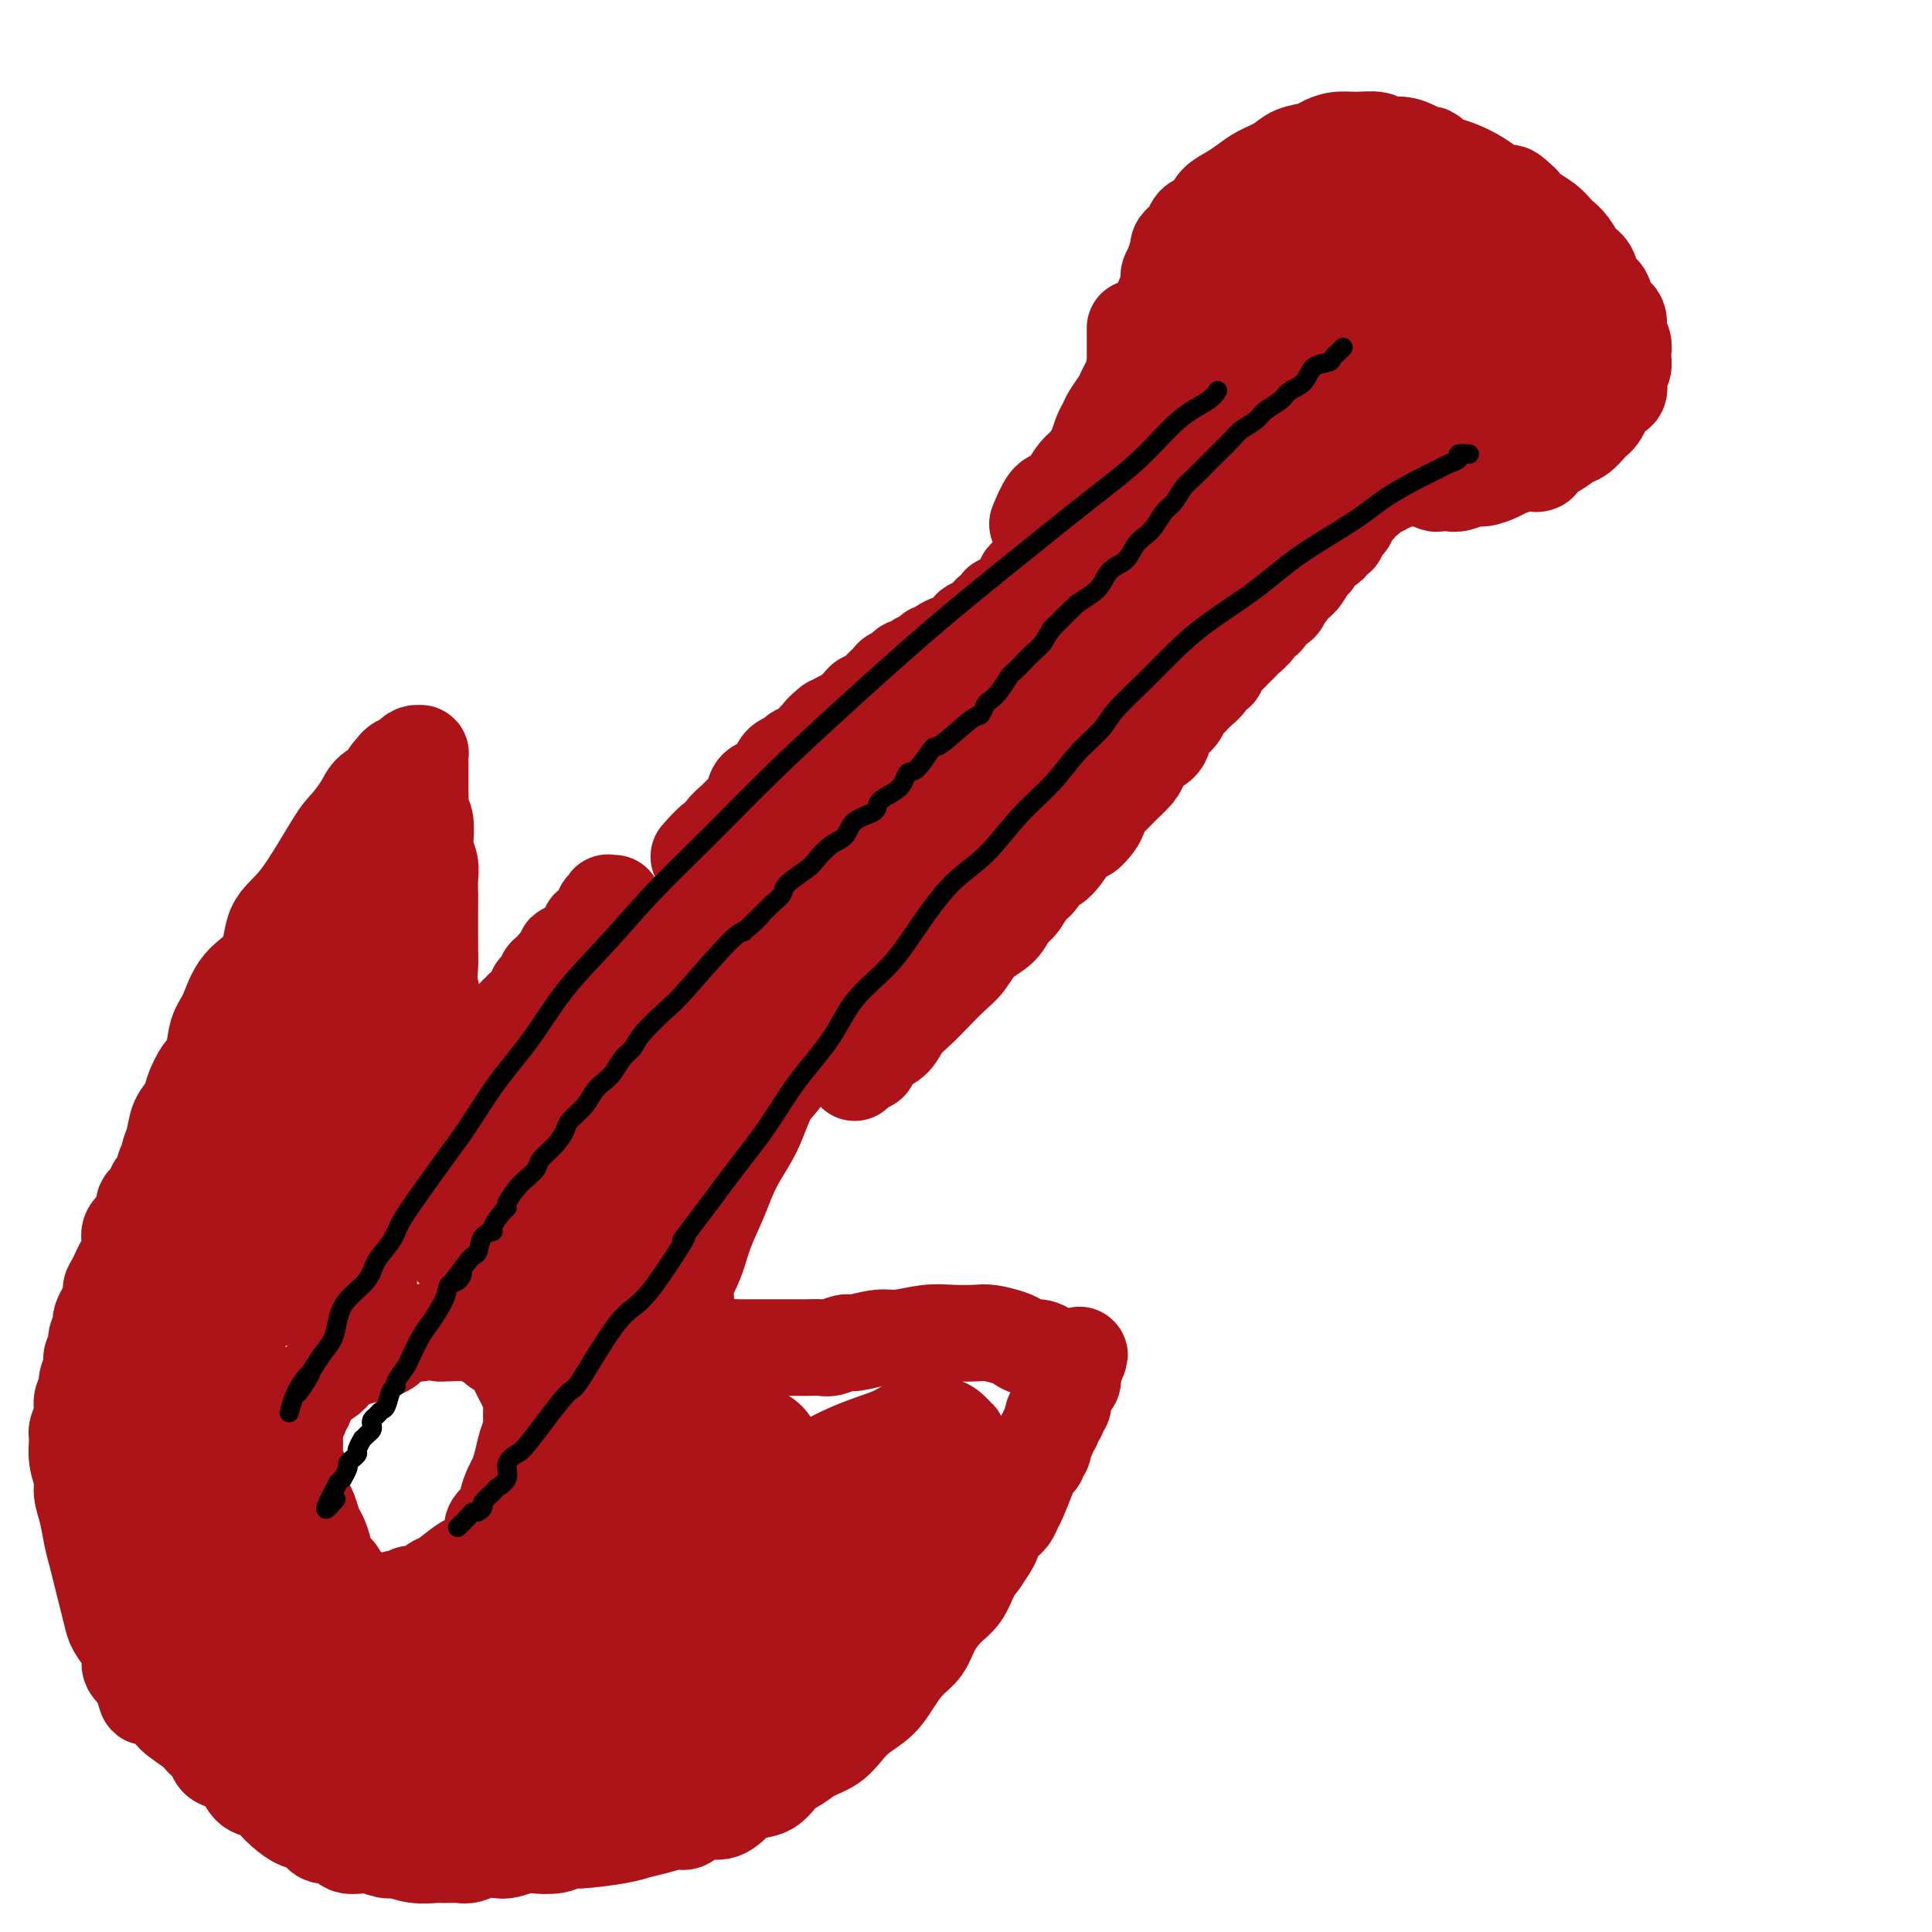 <svg viewBox='0 0 400 400' version='1.1' xmlns='http://www.w3.org/2000/svg' xmlns:xlink='http://www.w3.org/1999/xlink'><g fill='none' stroke='#AD1419' stroke-width='20' stroke-linecap='round' stroke-linejoin='round'><path d='M177,222c0.000,-0.000 0.000,-0.000 0,0c-0.000,0.000 -0.000,0.000 0,0c0.000,-0.000 0.000,-0.000 0,0c-0.000,0.000 -0.000,0.000 0,0c0.000,-0.000 0.000,-0.000 0,0c-0.000,0.000 -0.000,0.001 0,0c0.000,-0.001 0.002,-0.003 0,0c-0.002,0.003 -0.007,0.012 0,0c0.007,-0.012 0.025,-0.044 0,0c-0.025,0.044 -0.093,0.163 0,0c0.093,-0.163 0.346,-0.609 1,-1c0.654,-0.391 1.707,-0.726 2,-1c0.293,-0.274 -0.175,-0.485 0,-1c0.175,-0.515 0.993,-1.333 2,-2c1.007,-0.667 2.202,-1.183 3,-2c0.798,-0.817 1.200,-1.936 2,-3c0.800,-1.064 1.998,-2.074 3,-3c1.002,-0.926 1.809,-1.770 3,-3c1.191,-1.230 2.766,-2.847 4,-4c1.234,-1.153 2.126,-1.841 3,-3c0.874,-1.159 1.728,-2.790 3,-4c1.272,-1.210 2.961,-2.001 4,-3c1.039,-0.999 1.429,-2.208 2,-3c0.571,-0.792 1.322,-1.167 2,-2c0.678,-0.833 1.284,-2.123 2,-3c0.716,-0.877 1.543,-1.340 2,-2c0.457,-0.660 0.545,-1.517 1,-2c0.455,-0.483 1.276,-0.592 2,-1c0.724,-0.408 1.350,-1.117 2,-2c0.650,-0.883 1.325,-1.942 2,-3'/><path d='M222,174c7.529,-7.799 3.850,-3.296 3,-2c-0.850,1.296 1.127,-0.615 2,-2c0.873,-1.385 0.640,-2.244 1,-3c0.360,-0.756 1.313,-1.410 2,-2c0.687,-0.590 1.109,-1.117 2,-2c0.891,-0.883 2.252,-2.123 3,-3c0.748,-0.877 0.882,-1.390 1,-2c0.118,-0.610 0.220,-1.318 1,-2c0.780,-0.682 2.236,-1.338 3,-2c0.764,-0.662 0.834,-1.329 1,-2c0.166,-0.671 0.426,-1.346 1,-2c0.574,-0.654 1.462,-1.288 2,-2c0.538,-0.712 0.727,-1.504 1,-2c0.273,-0.496 0.631,-0.696 1,-1c0.369,-0.304 0.748,-0.712 1,-1c0.252,-0.288 0.377,-0.457 1,-1c0.623,-0.543 1.743,-1.459 2,-2c0.257,-0.541 -0.350,-0.707 0,-1c0.350,-0.293 1.656,-0.712 2,-1c0.344,-0.288 -0.274,-0.443 0,-1c0.274,-0.557 1.441,-1.515 2,-2c0.559,-0.485 0.512,-0.497 1,-1c0.488,-0.503 1.512,-1.497 2,-2c0.488,-0.503 0.442,-0.516 1,-1c0.558,-0.484 1.721,-1.439 2,-2c0.279,-0.561 -0.324,-0.728 0,-1c0.324,-0.272 1.576,-0.650 2,-1c0.424,-0.350 0.021,-0.671 0,-1c-0.021,-0.329 0.341,-0.665 1,-1c0.659,-0.335 1.617,-0.667 2,-1c0.383,-0.333 0.192,-0.666 0,-1'/><path d='M265,124c6.811,-7.916 2.339,-2.706 1,-1c-1.339,1.706 0.454,-0.092 1,-1c0.546,-0.908 -0.157,-0.924 0,-1c0.157,-0.076 1.173,-0.210 2,-1c0.827,-0.790 1.465,-2.235 2,-3c0.535,-0.765 0.966,-0.849 1,-1c0.034,-0.151 -0.328,-0.370 0,-1c0.328,-0.630 1.345,-1.671 2,-2c0.655,-0.329 0.946,0.052 1,0c0.054,-0.052 -0.130,-0.539 0,-1c0.130,-0.461 0.573,-0.898 1,-1c0.427,-0.102 0.836,0.131 1,0c0.164,-0.131 0.081,-0.626 0,-1c-0.081,-0.374 -0.162,-0.626 0,-1c0.162,-0.374 0.565,-0.870 1,-1c0.435,-0.130 0.900,0.105 1,0c0.100,-0.105 -0.165,-0.549 0,-1c0.165,-0.451 0.761,-0.908 1,-1c0.239,-0.092 0.120,0.182 0,0c-0.120,-0.182 -0.242,-0.819 0,-1c0.242,-0.181 0.849,0.095 1,0c0.151,-0.095 -0.152,-0.561 0,-1c0.152,-0.439 0.759,-0.853 1,-1c0.241,-0.147 0.116,-0.029 0,0c-0.116,0.029 -0.224,-0.031 0,0c0.224,0.031 0.778,0.152 1,0c0.222,-0.152 0.111,-0.576 0,-1'/><path d='M283,102c3.027,-3.343 1.595,-0.700 1,0c-0.595,0.700 -0.353,-0.544 0,-1c0.353,-0.456 0.817,-0.126 1,0c0.183,0.126 0.087,0.048 0,0c-0.087,-0.048 -0.164,-0.064 0,0c0.164,0.064 0.569,0.210 1,0c0.431,-0.210 0.889,-0.774 1,-1c0.111,-0.226 -0.125,-0.113 0,0c0.125,0.113 0.610,0.226 1,0c0.390,-0.226 0.686,-0.792 1,-1c0.314,-0.208 0.646,-0.057 1,0c0.354,0.057 0.729,0.019 1,0c0.271,-0.019 0.439,-0.019 1,0c0.561,0.019 1.516,0.057 2,0c0.484,-0.057 0.499,-0.210 1,0c0.501,0.210 1.489,0.784 2,1c0.511,0.216 0.544,0.073 1,0c0.456,-0.073 1.333,-0.075 2,0c0.667,0.075 1.122,0.227 2,0c0.878,-0.227 2.177,-0.834 3,-1c0.823,-0.166 1.169,0.110 2,0c0.831,-0.110 2.147,-0.607 3,-1c0.853,-0.393 1.244,-0.684 2,-1c0.756,-0.316 1.878,-0.658 3,-1'/><path d='M315,96c5.530,-0.815 3.354,0.148 3,0c-0.354,-0.148 1.113,-1.405 2,-2c0.887,-0.595 1.193,-0.527 2,-1c0.807,-0.473 2.114,-1.488 3,-2c0.886,-0.512 1.351,-0.521 2,-1c0.649,-0.479 1.482,-1.428 2,-2c0.518,-0.572 0.721,-0.768 1,-1c0.279,-0.232 0.635,-0.498 1,-1c0.365,-0.502 0.738,-1.238 1,-2c0.262,-0.762 0.414,-1.551 1,-2c0.586,-0.449 1.607,-0.558 2,-1c0.393,-0.442 0.158,-1.217 0,-2c-0.158,-0.783 -0.237,-1.575 0,-2c0.237,-0.425 0.791,-0.483 1,-1c0.209,-0.517 0.072,-1.493 0,-2c-0.072,-0.507 -0.079,-0.543 0,-1c0.079,-0.457 0.244,-1.334 0,-2c-0.244,-0.666 -0.895,-1.122 -1,-2c-0.105,-0.878 0.338,-2.179 0,-3c-0.338,-0.821 -1.455,-1.164 -2,-2c-0.545,-0.836 -0.516,-2.167 -1,-3c-0.484,-0.833 -1.482,-1.169 -2,-2c-0.518,-0.831 -0.558,-2.158 -1,-3c-0.442,-0.842 -1.286,-1.198 -2,-2c-0.714,-0.802 -1.297,-2.049 -2,-3c-0.703,-0.951 -1.525,-1.606 -2,-2c-0.475,-0.394 -0.601,-0.528 -1,-1c-0.399,-0.472 -1.069,-1.281 -2,-2c-0.931,-0.719 -2.123,-1.348 -3,-2c-0.877,-0.652 -1.438,-1.326 -2,-2'/><path d='M315,42c-2.698,-2.583 -2.441,-2.040 -3,-2c-0.559,0.040 -1.932,-0.423 -3,-1c-1.068,-0.577 -1.830,-1.269 -3,-2c-1.170,-0.731 -2.747,-1.502 -4,-2c-1.253,-0.498 -2.183,-0.725 -3,-1c-0.817,-0.275 -1.520,-0.600 -2,-1c-0.480,-0.400 -0.738,-0.877 -1,-1c-0.262,-0.123 -0.530,0.107 -1,0c-0.470,-0.107 -1.143,-0.550 -2,-1c-0.857,-0.450 -1.898,-0.906 -3,-1c-1.102,-0.094 -2.263,0.174 -3,0c-0.737,-0.174 -1.049,-0.790 -2,-1c-0.951,-0.210 -2.541,-0.016 -4,0c-1.459,0.016 -2.787,-0.148 -4,0c-1.213,0.148 -2.309,0.606 -3,1c-0.691,0.394 -0.975,0.724 -2,1c-1.025,0.276 -2.791,0.497 -4,1c-1.209,0.503 -1.861,1.289 -3,2c-1.139,0.711 -2.764,1.346 -4,2c-1.236,0.654 -2.085,1.327 -3,2c-0.915,0.673 -1.898,1.346 -3,2c-1.102,0.654 -2.323,1.287 -3,2c-0.677,0.713 -0.811,1.504 -1,2c-0.189,0.496 -0.432,0.696 -1,1c-0.568,0.304 -1.462,0.711 -2,1c-0.538,0.289 -0.719,0.462 -1,1c-0.281,0.538 -0.663,1.443 -1,2c-0.337,0.557 -0.629,0.765 -1,1c-0.371,0.235 -0.820,0.496 -1,1c-0.180,0.504 -0.090,1.252 0,2'/><path d='M244,53c-1.395,2.045 -0.882,1.658 -1,2c-0.118,0.342 -0.868,1.414 -1,2c-0.132,0.586 0.353,0.686 0,2c-0.353,1.314 -1.543,3.844 -2,5c-0.457,1.156 -0.179,0.940 0,1c0.179,0.060 0.259,0.398 0,1c-0.259,0.602 -0.858,1.469 -1,2c-0.142,0.531 0.173,0.725 0,1c-0.173,0.275 -0.835,0.632 -1,1c-0.165,0.368 0.167,0.747 0,1c-0.167,0.253 -0.832,0.382 -1,1c-0.168,0.618 0.162,1.727 0,2c-0.162,0.273 -0.817,-0.288 -1,0c-0.183,0.288 0.107,1.427 0,2c-0.107,0.573 -0.610,0.580 -1,1c-0.390,0.420 -0.668,1.253 -1,2c-0.332,0.747 -0.719,1.406 -1,2c-0.281,0.594 -0.457,1.121 -1,2c-0.543,0.879 -1.455,2.108 -2,3c-0.545,0.892 -0.723,1.446 -1,2c-0.277,0.554 -0.652,1.107 -1,2c-0.348,0.893 -0.670,2.127 -1,3c-0.330,0.873 -0.667,1.386 -1,2c-0.333,0.614 -0.663,1.331 -1,2c-0.337,0.669 -0.683,1.292 -1,2c-0.317,0.708 -0.607,1.502 -1,2c-0.393,0.498 -0.889,0.701 -1,1c-0.111,0.299 0.162,0.696 0,1c-0.162,0.304 -0.761,0.515 -1,1c-0.239,0.485 -0.120,1.242 0,2'/><path d='M221,106c-3.785,8.363 -1.749,2.770 -1,1c0.749,-1.770 0.211,0.281 0,1c-0.211,0.719 -0.094,0.104 0,0c0.094,-0.104 0.165,0.302 0,1c-0.165,0.698 -0.566,1.689 -1,2c-0.434,0.311 -0.900,-0.057 -1,0c-0.100,0.057 0.167,0.540 0,1c-0.167,0.460 -0.766,0.898 -1,1c-0.234,0.102 -0.101,-0.131 0,0c0.101,0.131 0.172,0.626 0,1c-0.172,0.374 -0.586,0.626 -1,1c-0.414,0.374 -0.828,0.870 -1,1c-0.172,0.130 -0.101,-0.106 0,0c0.101,0.106 0.234,0.553 0,1c-0.234,0.447 -0.833,0.894 -1,1c-0.167,0.106 0.100,-0.130 0,0c-0.100,0.130 -0.567,0.626 -1,1c-0.433,0.374 -0.833,0.626 -1,1c-0.167,0.374 -0.101,0.871 0,1c0.101,0.129 0.237,-0.109 0,0c-0.237,0.109 -0.847,0.564 -1,1c-0.153,0.436 0.152,0.852 0,1c-0.152,0.148 -0.762,0.029 -1,0c-0.238,-0.029 -0.105,0.031 0,0c0.105,-0.031 0.183,-0.153 0,0c-0.183,0.153 -0.626,0.580 -1,1c-0.374,0.420 -0.678,0.834 -1,1c-0.322,0.166 -0.661,0.083 -1,0'/><path d='M207,125c-2.043,3.118 -0.152,1.412 0,1c0.152,-0.412 -1.436,0.471 -2,1c-0.564,0.529 -0.106,0.706 0,1c0.106,0.294 -0.142,0.705 -1,1c-0.858,0.295 -2.328,0.474 -3,1c-0.672,0.526 -0.547,1.399 -1,2c-0.453,0.601 -1.484,0.931 -2,1c-0.516,0.069 -0.518,-0.122 -1,0c-0.482,0.122 -1.444,0.557 -2,1c-0.556,0.443 -0.708,0.893 -1,1c-0.292,0.107 -0.726,-0.130 -1,0c-0.274,0.130 -0.388,0.626 -1,1c-0.612,0.374 -1.722,0.626 -2,1c-0.278,0.374 0.276,0.870 0,1c-0.276,0.130 -1.383,-0.106 -2,0c-0.617,0.106 -0.743,0.553 -1,1c-0.257,0.447 -0.646,0.893 -1,1c-0.354,0.107 -0.672,-0.126 -1,0c-0.328,0.126 -0.665,0.612 -1,1c-0.335,0.388 -0.667,0.677 -1,1c-0.333,0.323 -0.667,0.678 -1,1c-0.333,0.322 -0.667,0.611 -1,1c-0.333,0.389 -0.667,0.877 -1,1c-0.333,0.123 -0.667,-0.121 -1,0c-0.333,0.121 -0.667,0.606 -1,1c-0.333,0.394 -0.667,0.697 -1,1c-0.333,0.303 -0.667,0.607 -1,1c-0.333,0.393 -0.667,0.875 -1,1c-0.333,0.125 -0.667,-0.107 -1,0c-0.333,0.107 -0.667,0.554 -1,1'/><path d='M173,150c-5.439,3.821 -2.037,0.873 -1,0c1.037,-0.873 -0.289,0.329 -1,1c-0.711,0.671 -0.805,0.810 -1,1c-0.195,0.190 -0.490,0.431 -1,1c-0.510,0.569 -1.236,1.464 -2,2c-0.764,0.536 -1.565,0.711 -2,1c-0.435,0.289 -0.505,0.693 -1,1c-0.495,0.307 -1.414,0.519 -2,1c-0.586,0.481 -0.838,1.231 -1,2c-0.162,0.769 -0.232,1.558 -1,2c-0.768,0.442 -2.232,0.537 -3,1c-0.768,0.463 -0.841,1.293 -1,2c-0.159,0.707 -0.406,1.289 -1,2c-0.594,0.711 -1.537,1.550 -2,2c-0.463,0.450 -0.447,0.510 -1,1c-0.553,0.490 -1.676,1.410 -2,2c-0.324,0.590 0.150,0.849 0,1c-0.150,0.151 -0.925,0.195 -2,1c-1.075,0.805 -2.450,2.373 -3,3c-0.550,0.627 -0.275,0.314 0,0'/><path d='M235,68c0.000,-0.000 0.000,-0.000 0,0c0.000,0.000 0.000,0.000 0,0c0.000,-0.000 0.000,-0.001 0,0c0.000,0.001 -0.000,0.004 0,0c0.000,-0.004 0.000,-0.015 0,0c0.000,0.015 0.000,0.056 0,0c-0.000,-0.056 0.000,-0.208 0,0c0.000,0.208 -0.000,0.778 0,1c0.000,0.222 0.000,0.097 0,0c0.000,-0.097 -0.000,-0.167 0,0c0.000,0.167 0.000,0.569 0,1c-0.000,0.431 0.000,0.890 0,1c0.000,0.110 0.000,-0.129 0,0c-0.000,0.129 -0.000,0.626 0,1c0.000,0.374 0.000,0.626 0,1c0.000,0.374 0.000,0.870 0,1c0.000,0.130 0.000,-0.106 0,0c0.000,0.106 0.000,0.553 0,1c0.000,0.447 0.000,0.894 0,1c0.000,0.106 0.000,-0.130 0,0c0.000,0.130 0.000,0.626 0,1c0.000,0.374 0.000,0.626 0,1c0.000,0.374 0.000,0.870 0,1c0.000,0.130 0.000,-0.106 0,0c0.000,0.106 0.000,0.553 0,1'/><path d='M235,80c-0.009,2.104 -0.033,1.364 0,1c0.033,-0.364 0.121,-0.350 0,0c-0.121,0.350 -0.451,1.037 -1,2c-0.549,0.963 -1.316,2.201 -2,3c-0.684,0.799 -1.285,1.158 -2,2c-0.715,0.842 -1.542,2.168 -2,3c-0.458,0.832 -0.545,1.169 -1,2c-0.455,0.831 -1.276,2.156 -2,3c-0.724,0.844 -1.350,1.208 -2,2c-0.650,0.792 -1.323,2.013 -2,3c-0.677,0.987 -1.357,1.739 -2,2c-0.643,0.261 -1.250,0.032 -2,1c-0.750,0.968 -1.643,3.134 -2,4c-0.357,0.866 -0.179,0.433 0,0'/><path d='M127,187c-0.000,0.000 -0.000,0.000 0,0c0.000,-0.000 0.001,-0.000 0,0c-0.001,0.000 -0.004,0.000 0,0c0.004,-0.000 0.015,-0.001 0,0c-0.015,0.001 -0.056,0.004 0,0c0.056,-0.004 0.207,-0.016 0,0c-0.207,0.016 -0.773,0.060 -1,0c-0.227,-0.060 -0.113,-0.222 0,0c0.113,0.222 0.227,0.829 0,1c-0.227,0.171 -0.796,-0.095 -1,0c-0.204,0.095 -0.043,0.551 0,1c0.043,0.449 -0.031,0.890 0,1c0.031,0.110 0.166,-0.110 0,0c-0.166,0.110 -0.632,0.551 -1,1c-0.368,0.449 -0.637,0.908 -1,1c-0.363,0.092 -0.819,-0.182 -1,0c-0.181,0.182 -0.087,0.818 0,1c0.087,0.182 0.169,-0.092 0,0c-0.169,0.092 -0.588,0.550 -1,1c-0.412,0.450 -0.818,0.891 -1,1c-0.182,0.109 -0.139,-0.113 0,0c0.139,0.113 0.374,0.560 0,1c-0.374,0.440 -1.358,0.874 -2,1c-0.642,0.126 -0.943,-0.054 -1,0c-0.057,0.054 0.128,0.343 0,1c-0.128,0.657 -0.570,1.681 -1,2c-0.430,0.319 -0.846,-0.068 -1,0c-0.154,0.068 -0.044,0.591 0,1c0.044,0.409 0.022,0.705 0,1'/><path d='M115,202c-2.018,2.334 -1.061,0.668 -1,0c0.061,-0.668 -0.772,-0.337 -1,0c-0.228,0.337 0.150,0.682 0,1c-0.150,0.318 -0.829,0.611 -1,1c-0.171,0.389 0.164,0.874 0,1c-0.164,0.126 -0.828,-0.107 -1,0c-0.172,0.107 0.147,0.555 0,1c-0.147,0.445 -0.761,0.889 -1,1c-0.239,0.111 -0.101,-0.110 0,0c0.101,0.110 0.167,0.551 0,1c-0.167,0.449 -0.567,0.908 -1,1c-0.433,0.092 -0.900,-0.182 -1,0c-0.100,0.182 0.165,0.819 0,1c-0.165,0.181 -0.761,-0.095 -1,0c-0.239,0.095 -0.120,0.561 0,1c0.120,0.439 0.242,0.853 0,1c-0.242,0.147 -0.849,0.029 -1,0c-0.151,-0.029 0.156,0.031 0,0c-0.156,-0.031 -0.773,-0.151 -1,0c-0.227,0.151 -0.065,0.575 0,1c0.065,0.425 0.032,0.850 0,1c-0.032,0.150 -0.065,0.025 0,0c0.065,-0.025 0.227,0.048 0,0c-0.227,-0.048 -0.844,-0.219 -1,0c-0.156,0.219 0.150,0.828 0,1c-0.150,0.172 -0.757,-0.094 -1,0c-0.243,0.094 -0.121,0.547 0,1'/><path d='M103,216c-2.084,2.105 -1.293,0.367 -1,0c0.293,-0.367 0.089,0.638 0,1c-0.089,0.362 -0.061,0.082 0,0c0.061,-0.082 0.157,0.034 0,0c-0.157,-0.034 -0.567,-0.219 -1,0c-0.433,0.219 -0.890,0.843 -1,1c-0.110,0.157 0.128,-0.154 0,0c-0.128,0.154 -0.622,0.773 -1,1c-0.378,0.227 -0.640,0.061 -1,0c-0.360,-0.061 -0.819,-0.016 -1,0c-0.181,0.016 -0.086,0.004 0,0c0.086,-0.004 0.163,-0.001 0,0c-0.163,0.001 -0.565,0.000 -1,0c-0.435,-0.000 -0.904,-0.000 -1,0c-0.096,0.000 0.181,0.000 0,0c-0.181,-0.000 -0.819,0.000 -1,0c-0.181,-0.000 0.095,-0.000 0,0c-0.095,0.000 -0.560,0.001 -1,0c-0.440,-0.001 -0.854,-0.003 -1,0c-0.146,0.003 -0.024,0.011 0,0c0.024,-0.011 -0.050,-0.040 0,0c0.050,0.040 0.224,0.148 0,0c-0.224,-0.148 -0.844,-0.554 -1,-1c-0.156,-0.446 0.154,-0.934 0,-1c-0.154,-0.066 -0.772,0.290 -1,0c-0.228,-0.290 -0.065,-1.226 0,-2c0.065,-0.774 0.033,-1.387 0,-2'/><path d='M90,213c-0.558,-1.588 0.047,-2.560 0,-4c-0.047,-1.440 -0.744,-3.350 -1,-5c-0.256,-1.650 -0.069,-3.040 0,-4c0.069,-0.960 0.019,-1.492 0,-4c-0.019,-2.508 -0.009,-6.994 0,-9c0.009,-2.006 0.016,-1.533 0,-2c-0.016,-0.467 -0.056,-1.876 0,-3c0.056,-1.124 0.207,-1.964 0,-3c-0.207,-1.036 -0.774,-2.269 -1,-3c-0.226,-0.731 -0.113,-0.959 0,-2c0.113,-1.041 0.226,-2.894 0,-4c-0.226,-1.106 -0.793,-1.466 -1,-2c-0.207,-0.534 -0.056,-1.241 0,-2c0.056,-0.759 0.015,-1.570 0,-2c-0.015,-0.430 -0.004,-0.479 0,-1c0.004,-0.521 0.001,-1.516 0,-2c-0.001,-0.484 -0.000,-0.459 0,-1c0.000,-0.541 0.001,-1.647 0,-2c-0.001,-0.353 -0.003,0.048 0,0c0.003,-0.048 0.011,-0.546 0,-1c-0.011,-0.454 -0.040,-0.864 0,-1c0.040,-0.136 0.148,0.000 0,0c-0.148,-0.000 -0.554,-0.138 -1,0c-0.446,0.138 -0.934,0.553 -1,1c-0.066,0.447 0.290,0.928 0,1c-0.290,0.072 -1.226,-0.265 -2,0c-0.774,0.265 -1.387,1.133 -2,2'/><path d='M81,160c-0.994,0.829 -0.478,1.400 -1,2c-0.522,0.600 -2.081,1.227 -3,2c-0.919,0.773 -1.199,1.690 -2,3c-0.801,1.310 -2.123,3.011 -3,4c-0.877,0.989 -1.309,1.266 -3,4c-1.691,2.734 -4.641,7.926 -7,11c-2.359,3.074 -4.128,4.032 -5,6c-0.872,1.968 -0.849,4.947 -2,7c-1.151,2.053 -3.477,3.181 -5,5c-1.523,1.819 -2.243,4.328 -3,6c-0.757,1.672 -1.550,2.506 -2,4c-0.450,1.494 -0.558,3.648 -1,5c-0.442,1.352 -1.217,1.901 -2,3c-0.783,1.099 -1.573,2.746 -2,4c-0.427,1.254 -0.492,2.114 -1,3c-0.508,0.886 -1.461,1.799 -2,3c-0.539,1.201 -0.664,2.692 -1,4c-0.336,1.308 -0.883,2.433 -1,3c-0.117,0.567 0.195,0.576 0,1c-0.195,0.424 -0.897,1.265 -1,2c-0.103,0.735 0.393,1.366 0,2c-0.393,0.634 -1.676,1.272 -2,2c-0.324,0.728 0.312,1.546 0,2c-0.312,0.454 -1.572,0.544 -2,1c-0.428,0.456 -0.023,1.277 0,2c0.023,0.723 -0.336,1.348 -1,2c-0.664,0.652 -1.631,1.329 -2,2c-0.369,0.671 -0.138,1.334 0,2c0.138,0.666 0.182,1.333 0,2c-0.182,0.667 -0.591,1.333 -1,2'/><path d='M26,261c-3.897,9.178 -1.641,3.621 -1,2c0.641,-1.621 -0.335,0.692 -1,2c-0.665,1.308 -1.019,1.610 -1,2c0.019,0.390 0.413,0.867 0,2c-0.413,1.133 -1.631,2.923 -2,4c-0.369,1.077 0.113,1.442 0,2c-0.113,0.558 -0.819,1.308 -1,2c-0.181,0.692 0.163,1.326 0,2c-0.163,0.674 -0.832,1.387 -1,2c-0.168,0.613 0.166,1.125 0,2c-0.166,0.875 -0.833,2.111 -1,3c-0.167,0.889 0.166,1.430 0,2c-0.166,0.570 -0.830,1.170 -1,2c-0.170,0.830 0.155,1.892 0,3c-0.155,1.108 -0.788,2.263 -1,3c-0.212,0.737 -0.001,1.056 0,2c0.001,0.944 -0.207,2.514 0,4c0.207,1.486 0.829,2.890 1,4c0.171,1.110 -0.109,1.927 0,3c0.109,1.073 0.606,2.400 1,4c0.394,1.600 0.683,3.471 1,5c0.317,1.529 0.661,2.716 1,4c0.339,1.284 0.672,2.664 1,4c0.328,1.336 0.652,2.627 1,4c0.348,1.373 0.719,2.829 1,4c0.281,1.171 0.473,2.057 1,3c0.527,0.943 1.389,1.944 2,3c0.611,1.056 0.972,2.169 1,3c0.028,0.831 -0.278,1.380 0,2c0.278,0.620 1.139,1.310 2,2'/><path d='M29,347c2.165,7.397 1.077,3.389 1,2c-0.077,-1.389 0.857,-0.160 2,1c1.143,1.160 2.495,2.250 3,3c0.505,0.750 0.162,1.160 1,2c0.838,0.840 2.856,2.108 4,3c1.144,0.892 1.413,1.406 2,2c0.587,0.594 1.493,1.266 2,2c0.507,0.734 0.615,1.530 1,2c0.385,0.470 1.048,0.615 2,1c0.952,0.385 2.194,1.009 3,2c0.806,0.991 1.177,2.350 2,3c0.823,0.650 2.097,0.593 3,1c0.903,0.407 1.434,1.280 2,2c0.566,0.720 1.167,1.287 2,2c0.833,0.713 1.898,1.572 3,2c1.102,0.428 2.240,0.425 3,1c0.760,0.575 1.142,1.727 2,2c0.858,0.273 2.192,-0.334 3,0c0.808,0.334 1.089,1.610 2,2c0.911,0.390 2.450,-0.106 4,0c1.550,0.106 3.110,0.813 4,1c0.890,0.187 1.110,-0.146 2,0c0.890,0.146 2.450,0.772 4,1c1.550,0.228 3.089,0.057 4,0c0.911,-0.057 1.192,-0.001 2,0c0.808,0.001 2.141,-0.051 3,0c0.859,0.051 1.244,0.207 2,0c0.756,-0.207 1.883,-0.777 3,-1c1.117,-0.223 2.224,-0.098 3,0c0.776,0.098 1.222,0.171 2,0c0.778,-0.171 1.889,-0.585 3,-1'/><path d='M108,382c3.868,-0.327 2.538,-0.143 3,0c0.462,0.143 2.717,0.245 4,0c1.283,-0.245 1.595,-0.839 2,-1c0.405,-0.161 0.903,0.110 3,0c2.097,-0.110 5.793,-0.602 8,-1c2.207,-0.398 2.925,-0.703 4,-1c1.075,-0.297 2.507,-0.586 4,-1c1.493,-0.414 3.046,-0.954 4,-1c0.954,-0.046 1.307,0.401 2,0c0.693,-0.401 1.725,-1.650 3,-2c1.275,-0.350 2.791,0.198 4,0c1.209,-0.198 2.109,-1.141 3,-2c0.891,-0.859 1.774,-1.634 3,-2c1.226,-0.366 2.796,-0.324 4,-1c1.204,-0.676 2.041,-2.071 3,-3c0.959,-0.929 2.041,-1.393 3,-2c0.959,-0.607 1.797,-1.358 3,-2c1.203,-0.642 2.773,-1.175 4,-2c1.227,-0.825 2.113,-1.943 3,-3c0.887,-1.057 1.774,-2.053 3,-3c1.226,-0.947 2.789,-1.845 4,-3c1.211,-1.155 2.070,-2.567 3,-4c0.930,-1.433 1.929,-2.885 3,-4c1.071,-1.115 2.212,-1.891 3,-3c0.788,-1.109 1.222,-2.551 2,-4c0.778,-1.449 1.899,-2.904 3,-4c1.101,-1.096 2.181,-1.834 3,-3c0.819,-1.166 1.377,-2.762 2,-4c0.623,-1.238 1.312,-2.119 2,-3'/><path d='M203,323c3.609,-5.235 2.132,-3.822 2,-4c-0.132,-0.178 1.082,-1.945 2,-3c0.918,-1.055 1.541,-1.396 2,-2c0.459,-0.604 0.754,-1.471 1,-2c0.246,-0.529 0.443,-0.719 1,-2c0.557,-1.281 1.474,-3.652 2,-5c0.526,-1.348 0.662,-1.675 1,-2c0.338,-0.325 0.879,-0.650 1,-1c0.121,-0.350 -0.179,-0.724 0,-1c0.179,-0.276 0.837,-0.454 1,-1c0.163,-0.546 -0.168,-1.461 0,-2c0.168,-0.539 0.834,-0.704 1,-1c0.166,-0.296 -0.167,-0.723 0,-1c0.167,-0.277 0.833,-0.403 1,-1c0.167,-0.597 -0.166,-1.665 0,-2c0.166,-0.335 0.829,0.064 1,0c0.171,-0.064 -0.150,-0.590 0,-1c0.150,-0.410 0.773,-0.702 1,-1c0.227,-0.298 0.060,-0.601 0,-1c-0.060,-0.399 -0.012,-0.894 0,-1c0.012,-0.106 -0.011,0.178 0,0c0.011,-0.178 0.054,-0.818 0,-1c-0.054,-0.182 -0.207,0.096 0,0c0.207,-0.096 0.773,-0.565 1,-1c0.227,-0.435 0.113,-0.838 0,-1c-0.113,-0.162 -0.226,-0.085 0,0c0.226,0.085 0.792,0.177 1,0c0.208,-0.177 0.060,-0.622 0,-1c-0.060,-0.378 -0.030,-0.689 0,-1'/><path d='M222,284c2.949,-6.257 0.820,-2.398 0,-1c-0.820,1.398 -0.332,0.337 0,0c0.332,-0.337 0.507,0.051 0,0c-0.507,-0.051 -1.697,-0.539 -2,-1c-0.303,-0.461 0.281,-0.893 0,-1c-0.281,-0.107 -1.427,0.112 -2,0c-0.573,-0.112 -0.574,-0.555 -1,-1c-0.426,-0.445 -1.276,-0.894 -2,-1c-0.724,-0.106 -1.322,0.129 -2,0c-0.678,-0.129 -1.437,-0.623 -2,-1c-0.563,-0.377 -0.931,-0.638 -2,-1c-1.069,-0.362 -2.838,-0.825 -4,-1c-1.162,-0.175 -1.715,-0.062 -3,0c-1.285,0.062 -3.300,0.073 -5,0c-1.700,-0.073 -3.083,-0.231 -5,0c-1.917,0.231 -4.366,0.850 -6,1c-1.634,0.150 -2.453,-0.170 -4,0c-1.547,0.170 -3.822,0.830 -5,1c-1.178,0.170 -1.259,-0.151 -2,0c-0.741,0.151 -2.142,0.772 -3,1c-0.858,0.228 -1.173,0.061 -2,0c-0.827,-0.061 -2.164,-0.016 -3,0c-0.836,0.016 -1.169,0.004 -2,0c-0.831,-0.004 -2.158,-0.001 -3,0c-0.842,0.001 -1.198,0.000 -2,0c-0.802,-0.000 -2.050,-0.000 -3,0c-0.950,0.000 -1.602,0.000 -2,0c-0.398,-0.000 -0.542,-0.000 -1,0c-0.458,0.000 -1.229,0.000 -2,0'/><path d='M152,279c-8.544,0.464 -3.404,0.124 -2,0c1.404,-0.124 -0.930,-0.032 -2,0c-1.070,0.032 -0.878,0.005 -1,0c-0.122,-0.005 -0.557,0.014 -1,0c-0.443,-0.014 -0.893,-0.059 -1,0c-0.107,0.059 0.129,0.222 0,0c-0.129,-0.222 -0.622,-0.830 -1,-1c-0.378,-0.170 -0.641,0.097 -1,0c-0.359,-0.097 -0.815,-0.558 -1,-1c-0.185,-0.442 -0.098,-0.865 0,-1c0.098,-0.135 0.207,0.019 0,0c-0.207,-0.019 -0.729,-0.212 -1,-1c-0.271,-0.788 -0.292,-2.172 0,-3c0.292,-0.828 0.896,-1.100 1,-2c0.104,-0.900 -0.294,-2.426 0,-4c0.294,-1.574 1.279,-3.195 2,-5c0.721,-1.805 1.179,-3.796 2,-6c0.821,-2.204 2.005,-4.623 3,-7c0.995,-2.377 1.799,-4.713 3,-7c1.201,-2.287 2.798,-4.524 4,-7c1.202,-2.476 2.010,-5.192 3,-7c0.990,-1.808 2.163,-2.708 3,-4c0.837,-1.292 1.337,-2.976 2,-4c0.663,-1.024 1.487,-1.388 2,-2c0.513,-0.612 0.715,-1.473 1,-2c0.285,-0.527 0.654,-0.719 1,-1c0.346,-0.281 0.670,-0.652 1,-1c0.330,-0.348 0.665,-0.674 1,-1'/><path d='M170,212c2.162,-3.013 2.068,-3.045 2,-3c-0.068,0.045 -0.110,0.167 0,0c0.110,-0.167 0.371,-0.622 1,-1c0.629,-0.378 1.625,-0.678 2,-1c0.375,-0.322 0.128,-0.665 0,-1c-0.128,-0.335 -0.136,-0.663 0,-1c0.136,-0.337 0.418,-0.683 1,-1c0.582,-0.317 1.466,-0.606 2,-1c0.534,-0.394 0.719,-0.894 1,-1c0.281,-0.106 0.658,0.183 1,0c0.342,-0.183 0.650,-0.836 1,-1c0.350,-0.164 0.743,0.162 1,0c0.257,-0.162 0.377,-0.813 1,-1c0.623,-0.187 1.747,0.090 2,0c0.253,-0.090 -0.366,-0.546 0,-1c0.366,-0.454 1.717,-0.905 2,-1c0.283,-0.095 -0.501,0.167 0,0c0.501,-0.167 2.286,-0.762 3,-1c0.714,-0.238 0.357,-0.119 0,0'/><path d='M63,291c0.008,-0.009 0.016,-0.017 0,0c-0.016,0.017 -0.057,0.061 0,0c0.057,-0.061 0.212,-0.227 0,0c-0.212,0.227 -0.793,0.847 -1,1c-0.207,0.153 -0.041,-0.162 0,0c0.041,0.162 -0.042,0.801 0,1c0.042,0.199 0.208,-0.042 0,0c-0.208,0.042 -0.789,0.366 -1,1c-0.211,0.634 -0.053,1.576 0,2c0.053,0.424 -0.001,0.329 0,1c0.001,0.671 0.056,2.109 0,3c-0.056,0.891 -0.222,1.235 0,2c0.222,0.765 0.833,1.952 1,3c0.167,1.048 -0.110,1.956 0,3c0.110,1.044 0.608,2.223 1,3c0.392,0.777 0.678,1.152 1,2c0.322,0.848 0.682,2.167 1,3c0.318,0.833 0.596,1.178 1,2c0.404,0.822 0.934,2.122 1,3c0.066,0.878 -0.333,1.334 0,2c0.333,0.666 1.399,1.541 2,2c0.601,0.459 0.739,0.500 1,1c0.261,0.500 0.646,1.457 1,2c0.354,0.543 0.676,0.671 1,1c0.324,0.329 0.649,0.858 1,1c0.351,0.142 0.727,-0.105 1,0c0.273,0.105 0.443,0.561 1,1c0.557,0.439 1.500,0.860 2,1c0.500,0.140 0.558,-0.001 1,0c0.442,0.001 1.269,0.143 2,0c0.731,-0.143 1.365,-0.572 2,-1'/><path d='M82,331c1.995,-0.103 2.481,-0.861 3,-1c0.519,-0.139 1.070,0.342 2,0c0.930,-0.342 2.241,-1.508 3,-2c0.759,-0.492 0.968,-0.310 2,-1c1.032,-0.690 2.888,-2.254 4,-3c1.112,-0.746 1.481,-0.676 2,-1c0.519,-0.324 1.187,-1.042 2,-2c0.813,-0.958 1.772,-2.157 2,-3c0.228,-0.843 -0.276,-1.332 0,-2c0.276,-0.668 1.331,-1.515 2,-2c0.669,-0.485 0.953,-0.607 1,-1c0.047,-0.393 -0.142,-1.057 0,-2c0.142,-0.943 0.616,-2.167 1,-3c0.384,-0.833 0.677,-1.276 1,-2c0.323,-0.724 0.676,-1.730 1,-3c0.324,-1.270 0.620,-2.805 1,-4c0.380,-1.195 0.845,-2.049 1,-3c0.155,-0.951 0.000,-1.998 0,-3c-0.000,-1.002 0.154,-1.960 0,-3c-0.154,-1.040 -0.618,-2.162 -1,-3c-0.382,-0.838 -0.684,-1.390 -1,-2c-0.316,-0.610 -0.647,-1.277 -1,-2c-0.353,-0.723 -0.727,-1.503 -1,-2c-0.273,-0.497 -0.445,-0.711 -1,-1c-0.555,-0.289 -1.493,-0.652 -2,-1c-0.507,-0.348 -0.583,-0.682 -1,-1c-0.417,-0.318 -1.174,-0.621 -2,-1c-0.826,-0.379 -1.723,-0.833 -3,-1c-1.277,-0.167 -2.936,-0.048 -4,0c-1.064,0.048 -1.532,0.024 -2,0'/><path d='M91,276c-3.017,-0.609 -3.559,-0.133 -4,0c-0.441,0.133 -0.779,-0.078 -2,0c-1.221,0.078 -3.323,0.443 -4,1c-0.677,0.557 0.072,1.304 -1,2c-1.072,0.696 -3.964,1.342 -6,2c-2.036,0.658 -3.215,1.330 -4,2c-0.785,0.670 -1.174,1.340 -2,2c-0.826,0.660 -2.087,1.311 -3,2c-0.913,0.689 -1.476,1.416 -3,3c-1.524,1.584 -4.007,4.024 -5,5c-0.993,0.976 -0.497,0.488 0,0'/></g>
<g fill='none' stroke='#AD1419' stroke-width='28' stroke-linecap='round' stroke-linejoin='round'><path d='M72,191c0.000,0.000 0.000,0.000 0,0c-0.000,-0.000 -0.000,-0.000 0,0c0.000,0.000 0.000,0.000 0,0c-0.000,-0.000 -0.000,-0.000 0,0c0.000,0.000 0.000,0.000 0,0c-0.000,-0.000 -0.000,-0.000 0,0c0.000,0.000 0.000,0.000 0,0c-0.000,-0.000 -0.000,-0.000 0,0c0.000,0.000 0.000,0.000 0,0c-0.000,-0.000 -0.000,-0.001 0,0c0.000,0.001 0.000,0.004 0,0c-0.000,-0.004 -0.001,-0.017 0,0c0.001,0.017 0.002,0.062 0,0c-0.002,-0.062 -0.008,-0.233 0,0c0.008,0.233 0.028,0.869 0,1c-0.028,0.131 -0.105,-0.242 0,0c0.105,0.242 0.391,1.100 0,2c-0.391,0.900 -1.459,1.842 -2,3c-0.541,1.158 -0.553,2.531 -1,4c-0.447,1.469 -1.328,3.035 -2,5c-0.672,1.965 -1.136,4.330 -2,7c-0.864,2.670 -2.129,5.643 -3,8c-0.871,2.357 -1.347,4.096 -2,6c-0.653,1.904 -1.483,3.972 -2,6c-0.517,2.028 -0.719,4.016 -1,6c-0.281,1.984 -0.639,3.965 -1,5c-0.361,1.035 -0.726,1.123 -1,2c-0.274,0.877 -0.458,2.544 -1,4c-0.542,1.456 -1.440,2.702 -2,4c-0.560,1.298 -0.780,2.649 -1,4'/><path d='M51,258c-3.423,10.903 -1.481,4.661 -1,3c0.481,-1.661 -0.498,1.260 -1,3c-0.502,1.740 -0.526,2.301 -1,4c-0.474,1.699 -1.397,4.538 -2,6c-0.603,1.462 -0.887,1.547 -1,2c-0.113,0.453 -0.054,1.275 0,2c0.054,0.725 0.102,1.352 0,2c-0.102,0.648 -0.356,1.316 -1,2c-0.644,0.684 -1.678,1.385 -2,2c-0.322,0.615 0.069,1.146 0,2c-0.069,0.854 -0.597,2.031 -1,3c-0.403,0.969 -0.682,1.729 -1,3c-0.318,1.271 -0.676,3.053 -1,4c-0.324,0.947 -0.613,1.059 -1,2c-0.387,0.941 -0.873,2.713 -1,4c-0.127,1.287 0.106,2.091 0,3c-0.106,0.909 -0.550,1.923 -1,3c-0.450,1.077 -0.906,2.217 -1,3c-0.094,0.783 0.173,1.209 0,2c-0.173,0.791 -0.786,1.946 -1,3c-0.214,1.054 -0.029,2.005 0,3c0.029,0.995 -0.099,2.032 0,3c0.099,0.968 0.426,1.866 0,3c-0.426,1.134 -1.607,2.502 -2,4c-0.393,1.498 -0.000,3.125 0,4c0.000,0.875 -0.392,0.997 0,2c0.392,1.003 1.567,2.885 2,4c0.433,1.115 0.124,1.461 0,2c-0.124,0.539 -0.062,1.269 0,2'/><path d='M34,343c-0.200,5.378 -0.202,2.824 0,2c0.202,-0.824 0.606,0.084 1,1c0.394,0.916 0.778,1.842 1,2c0.222,0.158 0.281,-0.452 1,0c0.719,0.452 2.097,1.965 3,3c0.903,1.035 1.330,1.592 2,2c0.670,0.408 1.582,0.669 2,1c0.418,0.331 0.342,0.734 1,1c0.658,0.266 2.049,0.396 3,1c0.951,0.604 1.462,1.682 2,2c0.538,0.318 1.102,-0.125 2,0c0.898,0.125 2.130,0.818 3,1c0.870,0.182 1.377,-0.147 2,0c0.623,0.147 1.361,0.772 2,1c0.639,0.228 1.180,0.061 2,0c0.820,-0.061 1.921,-0.016 3,0c1.079,0.016 2.136,0.004 3,0c0.864,-0.004 1.535,-0.001 2,0c0.465,0.001 0.722,0.000 1,0c0.278,-0.000 0.575,-0.000 2,0c1.425,0.000 3.979,0.000 5,0c1.021,-0.000 0.511,-0.000 0,0'/><path d='M41,301c-0.001,-0.008 -0.001,-0.015 0,0c0.001,0.015 0.005,0.053 0,0c-0.005,-0.053 -0.017,-0.196 0,0c0.017,0.196 0.064,0.730 0,1c-0.064,0.270 -0.239,0.276 0,1c0.239,0.724 0.892,2.167 1,3c0.108,0.833 -0.329,1.054 0,2c0.329,0.946 1.424,2.615 2,4c0.576,1.385 0.633,2.486 1,4c0.367,1.514 1.044,3.440 2,5c0.956,1.560 2.192,2.753 3,4c0.808,1.247 1.188,2.549 2,4c0.812,1.451 2.055,3.050 3,4c0.945,0.950 1.590,1.250 2,2c0.410,0.750 0.585,1.948 1,3c0.415,1.052 1.071,1.957 2,3c0.929,1.043 2.132,2.224 3,3c0.868,0.776 1.400,1.148 2,2c0.600,0.852 1.266,2.185 2,3c0.734,0.815 1.534,1.111 2,2c0.466,0.889 0.596,2.370 1,3c0.404,0.630 1.081,0.410 2,1c0.919,0.590 2.079,1.992 3,3c0.921,1.008 1.602,1.622 2,2c0.398,0.378 0.515,0.520 1,1c0.485,0.480 1.340,1.297 2,2c0.660,0.703 1.125,1.292 2,2c0.875,0.708 2.159,1.537 3,2c0.841,0.463 1.240,0.561 2,1c0.760,0.439 1.880,1.220 3,2'/><path d='M90,370c4.933,4.365 2.266,0.777 2,0c-0.266,-0.777 1.870,1.256 3,2c1.130,0.744 1.253,0.200 2,0c0.747,-0.200 2.117,-0.057 3,0c0.883,0.057 1.278,0.029 2,0c0.722,-0.029 1.771,-0.059 2,0c0.229,0.059 -0.361,0.208 1,0c1.361,-0.208 4.675,-0.774 6,-1c1.325,-0.226 0.663,-0.113 0,0'/><path d='M89,366c0.024,-0.019 0.048,-0.038 0,0c-0.048,0.038 -0.167,0.131 0,0c0.167,-0.131 0.622,-0.488 1,-1c0.378,-0.512 0.679,-1.181 2,-2c1.321,-0.819 3.661,-1.788 6,-3c2.339,-1.212 4.676,-2.666 7,-4c2.324,-1.334 4.636,-2.547 7,-4c2.364,-1.453 4.782,-3.147 8,-5c3.218,-1.853 7.237,-3.867 11,-6c3.763,-2.133 7.272,-4.386 10,-6c2.728,-1.614 4.676,-2.591 7,-4c2.324,-1.409 5.023,-3.250 8,-5c2.977,-1.750 6.231,-3.407 9,-5c2.769,-1.593 5.053,-3.121 8,-5c2.947,-1.879 6.556,-4.108 8,-5c1.444,-0.892 0.722,-0.446 0,0'/><path d='M112,377c-0.001,-0.000 -0.002,-0.001 0,0c0.002,0.001 0.007,0.003 0,0c-0.007,-0.003 -0.025,-0.013 0,0c0.025,0.013 0.092,0.048 0,0c-0.092,-0.048 -0.345,-0.181 0,0c0.345,0.181 1.287,0.675 3,0c1.713,-0.675 4.196,-2.518 7,-5c2.804,-2.482 5.930,-5.604 10,-9c4.070,-3.396 9.086,-7.067 14,-11c4.914,-3.933 9.727,-8.128 14,-12c4.273,-3.872 8.006,-7.421 12,-11c3.994,-3.579 8.247,-7.189 11,-10c2.753,-2.811 4.005,-4.822 5,-6c0.995,-1.178 1.733,-1.524 2,-2c0.267,-0.476 0.061,-1.083 0,-1c-0.061,0.083 0.021,0.856 0,1c-0.021,0.144 -0.146,-0.343 0,-1c0.146,-0.657 0.561,-1.485 1,-2c0.439,-0.515 0.901,-0.716 1,-1c0.099,-0.284 -0.166,-0.650 0,-1c0.166,-0.350 0.762,-0.685 1,-1c0.238,-0.315 0.116,-0.610 0,-1c-0.116,-0.390 -0.227,-0.875 0,-1c0.227,-0.125 0.793,0.111 1,0c0.207,-0.111 0.056,-0.568 0,-1c-0.056,-0.432 -0.016,-0.838 0,-1c0.016,-0.162 0.008,-0.081 0,0'/><path d='M194,301c1.705,-2.740 0.469,-0.590 0,0c-0.469,0.590 -0.169,-0.379 0,-1c0.169,-0.621 0.208,-0.893 0,-1c-0.208,-0.107 -0.663,-0.049 -1,0c-0.337,0.049 -0.555,0.090 -1,0c-0.445,-0.090 -1.116,-0.310 -2,0c-0.884,0.310 -1.982,1.152 -4,2c-2.018,0.848 -4.955,1.703 -8,3c-3.045,1.297 -6.198,3.036 -10,5c-3.802,1.964 -8.255,4.154 -12,6c-3.745,1.846 -6.784,3.349 -10,5c-3.216,1.651 -6.610,3.451 -10,5c-3.390,1.549 -6.776,2.848 -9,4c-2.224,1.152 -3.284,2.158 -5,3c-1.716,0.842 -4.087,1.521 -5,2c-0.913,0.479 -0.369,0.757 -1,1c-0.631,0.243 -2.437,0.450 -4,1c-1.563,0.550 -2.884,1.444 -4,2c-1.116,0.556 -2.028,0.775 -3,1c-0.972,0.225 -2.003,0.455 -3,1c-0.997,0.545 -1.958,1.404 -3,2c-1.042,0.596 -2.165,0.930 -3,1c-0.835,0.070 -1.381,-0.123 -2,0c-0.619,0.123 -1.309,0.561 -2,1'/><path d='M92,344c-13.467,6.430 -4.134,2.507 -1,1c3.134,-1.507 0.069,-0.596 -1,0c-1.069,0.596 -0.143,0.878 0,1c0.143,0.122 -0.498,0.085 -1,0c-0.502,-0.085 -0.865,-0.217 -1,0c-0.135,0.217 -0.042,0.784 0,1c0.042,0.216 0.034,0.080 0,0c-0.034,-0.080 -0.092,-0.105 0,0c0.092,0.105 0.336,0.339 1,0c0.664,-0.339 1.748,-1.249 3,-2c1.252,-0.751 2.673,-1.341 4,-2c1.327,-0.659 2.561,-1.388 4,-2c1.439,-0.612 3.083,-1.109 5,-2c1.917,-0.891 4.106,-2.178 6,-3c1.894,-0.822 3.491,-1.179 5,-2c1.509,-0.821 2.928,-2.107 4,-3c1.072,-0.893 1.796,-1.393 3,-2c1.204,-0.607 2.890,-1.321 4,-2c1.110,-0.679 1.646,-1.321 2,-2c0.354,-0.679 0.526,-1.393 1,-2c0.474,-0.607 1.251,-1.107 2,-2c0.749,-0.893 1.469,-2.179 2,-3c0.531,-0.821 0.874,-1.179 1,-2c0.126,-0.821 0.035,-2.107 0,-3c-0.035,-0.893 -0.015,-1.394 0,-2c0.015,-0.606 0.025,-1.317 0,-2c-0.025,-0.683 -0.084,-1.338 0,-2c0.084,-0.662 0.310,-1.332 0,-2c-0.310,-0.668 -1.155,-1.334 -2,-2'/><path d='M133,303c-0.320,-2.868 -0.619,-2.539 -1,-3c-0.381,-0.461 -0.844,-1.711 -1,-2c-0.156,-0.289 -0.003,0.384 -1,-2c-0.997,-2.384 -3.142,-7.824 -4,-10c-0.858,-2.176 -0.429,-1.088 0,0'/><path d='M119,320c0.000,-0.000 0.000,-0.000 0,0c-0.000,0.000 -0.000,0.000 0,0c0.000,-0.000 0.000,-0.000 0,0c-0.000,0.000 -0.001,0.001 0,0c0.001,-0.001 0.004,-0.003 0,0c-0.004,0.003 -0.015,0.011 0,0c0.015,-0.011 0.056,-0.042 0,0c-0.056,0.042 -0.207,0.156 0,0c0.207,-0.156 0.773,-0.582 1,-1c0.227,-0.418 0.114,-0.827 0,-1c-0.114,-0.173 -0.229,-0.110 0,0c0.229,0.110 0.804,0.267 1,0c0.196,-0.267 0.014,-0.956 1,-2c0.986,-1.044 3.139,-2.441 4,-3c0.861,-0.559 0.431,-0.279 0,0'/><path d='M156,301c0.001,0.000 0.001,0.000 0,0c-0.001,-0.000 -0.004,-0.000 0,0c0.004,0.000 0.016,0.001 0,0c-0.016,-0.001 -0.059,-0.003 0,0c0.059,0.003 0.220,0.012 0,0c-0.220,-0.012 -0.820,-0.044 -1,0c-0.180,0.044 0.059,0.165 0,0c-0.059,-0.165 -0.415,-0.614 -1,-1c-0.585,-0.386 -1.397,-0.707 -2,-1c-0.603,-0.293 -0.995,-0.558 -2,-1c-1.005,-0.442 -2.622,-1.062 -4,-2c-1.378,-0.938 -2.517,-2.194 -4,-3c-1.483,-0.806 -3.308,-1.160 -5,-2c-1.692,-0.840 -3.249,-2.164 -5,-3c-1.751,-0.836 -3.696,-1.182 -5,-2c-1.304,-0.818 -1.967,-2.107 -3,-3c-1.033,-0.893 -2.436,-1.389 -4,-2c-1.564,-0.611 -3.288,-1.337 -4,-2c-0.712,-0.663 -0.413,-1.262 -1,-2c-0.587,-0.738 -2.059,-1.616 -3,-2c-0.941,-0.384 -1.351,-0.276 -2,-1c-0.649,-0.724 -1.539,-2.280 -2,-3c-0.461,-0.720 -0.494,-0.604 -1,-1c-0.506,-0.396 -1.486,-1.303 -2,-2c-0.514,-0.697 -0.561,-1.183 -1,-2c-0.439,-0.817 -1.270,-1.965 -2,-3c-0.730,-1.035 -1.361,-1.958 -2,-3c-0.639,-1.042 -1.287,-2.204 -2,-3c-0.713,-0.796 -1.489,-1.228 -2,-2c-0.511,-0.772 -0.755,-1.886 -1,-3'/><path d='M95,252c-3.937,-4.532 -3.278,-2.361 -3,-2c0.278,0.361 0.175,-1.088 0,-2c-0.175,-0.912 -0.422,-1.288 -1,-2c-0.578,-0.712 -1.486,-1.760 -2,-2c-0.514,-0.240 -0.633,0.327 -2,0c-1.367,-0.327 -3.981,-1.548 -5,-2c-1.019,-0.452 -0.443,-0.133 -1,0c-0.557,0.133 -2.247,0.081 -3,0c-0.753,-0.081 -0.569,-0.191 -1,0c-0.431,0.191 -1.477,0.684 -2,1c-0.523,0.316 -0.521,0.454 -1,1c-0.479,0.546 -1.437,1.498 -2,2c-0.563,0.502 -0.729,0.553 -1,1c-0.271,0.447 -0.646,1.289 -1,2c-0.354,0.711 -0.687,1.290 -1,2c-0.313,0.710 -0.605,1.552 -1,2c-0.395,0.448 -0.894,0.502 -1,1c-0.106,0.498 0.182,1.439 0,2c-0.182,0.561 -0.833,0.741 -1,1c-0.167,0.259 0.152,0.595 0,1c-0.152,0.405 -0.773,0.878 -1,1c-0.227,0.122 -0.061,-0.108 0,0c0.061,0.108 0.016,0.554 0,1c-0.016,0.446 -0.004,0.893 0,1c0.004,0.107 0.001,-0.126 0,0c-0.001,0.126 -0.000,0.611 0,1c0.000,0.389 0.000,0.683 0,1c-0.000,0.317 -0.000,0.659 0,1'/><path d='M65,264c-1.380,3.204 0.170,0.715 1,0c0.830,-0.715 0.941,0.344 1,1c0.059,0.656 0.065,0.908 0,1c-0.065,0.092 -0.203,0.025 0,0c0.203,-0.025 0.745,-0.007 1,0c0.255,0.007 0.222,0.002 1,0c0.778,-0.002 2.365,-0.001 3,0c0.635,0.001 0.317,0.000 0,0'/><path d='M73,224c0.000,0.000 0.000,0.000 0,0c-0.000,-0.000 -0.000,-0.000 0,0c0.000,0.000 0.000,0.000 0,0c-0.000,-0.000 -0.001,-0.000 0,0c0.001,0.000 0.003,0.000 0,0c-0.003,-0.000 -0.012,-0.001 0,0c0.012,0.001 0.044,0.004 0,0c-0.044,-0.004 -0.164,-0.016 0,0c0.164,0.016 0.611,0.059 1,0c0.389,-0.059 0.719,-0.219 1,0c0.281,0.219 0.515,0.815 1,1c0.485,0.185 1.223,-0.043 2,0c0.777,0.043 1.594,0.358 4,1c2.406,0.642 6.402,1.612 8,2c1.598,0.388 0.799,0.194 0,0'/><path d='M107,244c-0.013,0.015 -0.027,0.031 0,0c0.027,-0.031 0.093,-0.108 0,0c-0.093,0.108 -0.346,0.400 0,0c0.346,-0.400 1.291,-1.491 2,-2c0.709,-0.509 1.183,-0.436 2,-1c0.817,-0.564 1.976,-1.766 4,-4c2.024,-2.234 4.912,-5.499 8,-8c3.088,-2.501 6.377,-4.236 10,-7c3.623,-2.764 7.582,-6.556 12,-10c4.418,-3.444 9.297,-6.539 14,-10c4.703,-3.461 9.230,-7.289 13,-10c3.770,-2.711 6.784,-4.307 10,-7c3.216,-2.693 6.633,-6.484 8,-8c1.367,-1.516 0.683,-0.758 0,0'/><path d='M107,232c0.002,0.001 0.003,0.002 0,0c-0.003,-0.002 -0.012,-0.005 0,0c0.012,0.005 0.043,0.020 0,0c-0.043,-0.020 -0.161,-0.074 0,0c0.161,0.074 0.602,0.274 1,0c0.398,-0.274 0.753,-1.024 2,-2c1.247,-0.976 3.386,-2.178 5,-4c1.614,-1.822 2.701,-4.263 5,-7c2.299,-2.737 5.808,-5.769 9,-9c3.192,-3.231 6.066,-6.662 9,-10c2.934,-3.338 5.929,-6.583 9,-10c3.071,-3.417 6.217,-7.007 9,-10c2.783,-2.993 5.203,-5.390 8,-8c2.797,-2.610 5.972,-5.432 8,-8c2.028,-2.568 2.908,-4.882 5,-7c2.092,-2.118 5.396,-4.040 8,-6c2.604,-1.960 4.510,-3.956 7,-6c2.490,-2.044 5.566,-4.134 8,-6c2.434,-1.866 4.226,-3.506 6,-5c1.774,-1.494 3.531,-2.842 5,-4c1.469,-1.158 2.652,-2.125 4,-3c1.348,-0.875 2.863,-1.659 5,-3c2.137,-1.341 4.896,-3.240 6,-4c1.104,-0.760 0.552,-0.380 0,0'/><path d='M114,220c-0.001,-0.000 -0.001,-0.000 0,0c0.001,0.000 0.004,0.001 0,0c-0.004,-0.001 -0.016,-0.004 0,0c0.016,0.004 0.058,0.014 0,0c-0.058,-0.014 -0.217,-0.052 0,0c0.217,0.052 0.809,0.196 1,0c0.191,-0.196 -0.020,-0.730 0,-1c0.020,-0.270 0.273,-0.275 2,-1c1.727,-0.725 4.930,-2.169 8,-4c3.070,-1.831 6.007,-4.049 10,-7c3.993,-2.951 9.042,-6.635 14,-10c4.958,-3.365 9.826,-6.410 15,-10c5.174,-3.590 10.655,-7.726 16,-12c5.345,-4.274 10.555,-8.686 15,-12c4.445,-3.314 8.126,-5.530 11,-8c2.874,-2.470 4.942,-5.193 7,-7c2.058,-1.807 4.104,-2.699 6,-4c1.896,-1.301 3.640,-3.013 5,-4c1.360,-0.987 2.337,-1.249 3,-2c0.663,-0.751 1.013,-1.989 2,-3c0.987,-1.011 2.613,-1.793 4,-3c1.387,-1.207 2.537,-2.840 4,-4c1.463,-1.160 3.239,-1.848 5,-3c1.761,-1.152 3.507,-2.770 5,-4c1.493,-1.230 2.734,-2.073 4,-3c1.266,-0.927 2.557,-1.939 4,-3c1.443,-1.061 3.036,-2.171 4,-3c0.964,-0.829 1.298,-1.377 2,-2c0.702,-0.623 1.772,-1.321 3,-2c1.228,-0.679 2.614,-1.340 4,-2'/><path d='M268,106c17.333,-13.500 8.667,-6.750 0,0'/><path d='M171,205c0.001,-0.002 0.003,-0.003 0,0c-0.003,0.003 -0.009,0.012 0,0c0.009,-0.012 0.035,-0.043 0,0c-0.035,0.043 -0.131,0.159 0,0c0.131,-0.159 0.488,-0.595 1,-1c0.512,-0.405 1.178,-0.780 2,-2c0.822,-1.220 1.802,-3.286 4,-6c2.198,-2.714 5.616,-6.076 9,-10c3.384,-3.924 6.733,-8.411 10,-13c3.267,-4.589 6.451,-9.281 10,-14c3.549,-4.719 7.462,-9.467 11,-14c3.538,-4.533 6.700,-8.851 9,-12c2.300,-3.149 3.736,-5.128 5,-7c1.264,-1.872 2.355,-3.638 3,-5c0.645,-1.362 0.845,-2.320 1,-3c0.155,-0.680 0.265,-1.082 1,-2c0.735,-0.918 2.094,-2.352 3,-4c0.906,-1.648 1.357,-3.510 3,-6c1.643,-2.490 4.477,-5.607 6,-8c1.523,-2.393 1.734,-4.062 3,-6c1.266,-1.938 3.587,-4.147 5,-6c1.413,-1.853 1.918,-3.352 3,-5c1.082,-1.648 2.740,-3.445 4,-5c1.260,-1.555 2.122,-2.866 3,-4c0.878,-1.134 1.772,-2.089 3,-3c1.228,-0.911 2.790,-1.777 4,-3c1.210,-1.223 2.066,-2.802 3,-4c0.934,-1.198 1.944,-2.015 3,-3c1.056,-0.985 2.159,-2.139 3,-3c0.841,-0.861 1.421,-1.431 2,-2'/><path d='M285,54c4.094,-4.419 1.829,-1.967 1,-1c-0.829,0.967 -0.222,0.450 0,0c0.222,-0.450 0.057,-0.831 0,-1c-0.057,-0.169 -0.008,-0.124 0,0c0.008,0.124 -0.027,0.329 0,0c0.027,-0.329 0.116,-1.191 -1,0c-1.116,1.191 -3.436,4.436 -5,6c-1.564,1.564 -2.370,1.446 -3,2c-0.630,0.554 -1.083,1.781 -2,3c-0.917,1.219 -2.298,2.432 -3,3c-0.702,0.568 -0.725,0.492 -1,1c-0.275,0.508 -0.801,1.601 -1,2c-0.199,0.399 -0.072,0.105 0,0c0.072,-0.105 0.087,-0.020 0,0c-0.087,0.020 -0.277,-0.025 0,0c0.277,0.025 1.022,0.120 2,0c0.978,-0.120 2.188,-0.455 3,-1c0.812,-0.545 1.225,-1.301 2,-2c0.775,-0.699 1.911,-1.342 3,-2c1.089,-0.658 2.131,-1.332 3,-2c0.869,-0.668 1.564,-1.331 2,-2c0.436,-0.669 0.611,-1.345 1,-2c0.389,-0.655 0.991,-1.289 1,-2c0.009,-0.711 -0.574,-1.499 -1,-2c-0.426,-0.501 -0.693,-0.715 -1,-1c-0.307,-0.285 -0.653,-0.643 -1,-1'/><path d='M284,52c-0.550,-1.473 -1.426,-1.156 -2,-1c-0.574,0.156 -0.848,0.150 -1,0c-0.152,-0.150 -0.183,-0.445 -2,0c-1.817,0.445 -5.422,1.631 -7,2c-1.578,0.369 -1.131,-0.080 -2,1c-0.869,1.080 -3.056,3.689 -4,5c-0.944,1.311 -0.645,1.325 -1,2c-0.355,0.675 -1.364,2.012 -2,3c-0.636,0.988 -0.901,1.627 -1,2c-0.099,0.373 -0.034,0.481 0,1c0.034,0.519 0.036,1.449 0,2c-0.036,0.551 -0.108,0.722 0,1c0.108,0.278 0.398,0.664 1,1c0.602,0.336 1.516,0.623 2,1c0.484,0.377 0.538,0.843 1,1c0.462,0.157 1.332,0.006 2,0c0.668,-0.006 1.135,0.134 2,0c0.865,-0.134 2.130,-0.543 3,-1c0.870,-0.457 1.345,-0.962 2,-1c0.655,-0.038 1.489,0.393 2,0c0.511,-0.393 0.700,-1.609 1,-2c0.300,-0.391 0.713,0.042 1,0c0.287,-0.042 0.450,-0.558 0,-1c-0.450,-0.442 -1.512,-0.809 -2,-1c-0.488,-0.191 -0.401,-0.205 -1,0c-0.599,0.205 -1.886,0.630 -3,1c-1.114,0.370 -2.057,0.685 -3,1'/><path d='M270,69c-2.250,0.343 -3.375,1.199 -5,2c-1.625,0.801 -3.751,1.545 -5,2c-1.249,0.455 -1.622,0.619 -3,2c-1.378,1.381 -3.761,3.979 -5,5c-1.239,1.021 -1.335,0.467 0,1c1.335,0.533 4.101,2.155 6,3c1.899,0.845 2.933,0.914 5,1c2.067,0.086 5.168,0.190 8,0c2.832,-0.190 5.395,-0.674 8,-1c2.605,-0.326 5.254,-0.493 8,-1c2.746,-0.507 5.591,-1.354 8,-2c2.409,-0.646 4.382,-1.091 6,-2c1.618,-0.909 2.881,-2.281 4,-3c1.119,-0.719 2.093,-0.785 3,-1c0.907,-0.215 1.746,-0.580 2,-1c0.254,-0.420 -0.075,-0.896 0,-1c0.075,-0.104 0.556,0.165 1,0c0.444,-0.165 0.851,-0.762 1,-1c0.149,-0.238 0.041,-0.117 0,0c-0.041,0.117 -0.014,0.231 0,0c0.014,-0.231 0.015,-0.805 0,-1c-0.015,-0.195 -0.045,-0.011 0,0c0.045,0.011 0.166,-0.151 0,0c-0.166,0.151 -0.619,0.615 -1,1c-0.381,0.385 -0.691,0.693 -1,1'/><path d='M310,73c-0.249,0.488 0.130,0.708 0,1c-0.130,0.292 -0.768,0.657 -1,1c-0.232,0.343 -0.057,0.664 0,1c0.057,0.336 -0.003,0.686 0,1c0.003,0.314 0.068,0.592 1,1c0.932,0.408 2.729,0.945 4,1c1.271,0.055 2.014,-0.374 3,-1c0.986,-0.626 2.214,-1.449 3,-2c0.786,-0.551 1.128,-0.830 2,-1c0.872,-0.170 2.272,-0.231 3,-1c0.728,-0.769 0.785,-2.247 1,-3c0.215,-0.753 0.590,-0.780 1,-1c0.410,-0.220 0.857,-0.633 1,-1c0.143,-0.367 -0.016,-0.690 0,-1c0.016,-0.310 0.209,-0.608 0,-1c-0.209,-0.392 -0.820,-0.878 -1,-1c-0.180,-0.122 0.072,0.121 0,0c-0.072,-0.121 -0.469,-0.606 -1,-1c-0.531,-0.394 -1.197,-0.698 -2,-1c-0.803,-0.302 -1.744,-0.603 -3,-1c-1.256,-0.397 -2.827,-0.891 -4,-1c-1.173,-0.109 -1.950,0.167 -3,0c-1.050,-0.167 -2.375,-0.777 -4,-1c-1.625,-0.223 -3.549,-0.060 -5,0c-1.451,0.060 -2.429,0.016 -3,0c-0.571,-0.016 -0.735,-0.005 -2,0c-1.265,0.005 -3.633,0.002 -6,0'/><path d='M294,61c-3.833,-0.167 -1.917,-0.083 0,0'/><path d='M292,46c-0.004,-0.006 -0.007,-0.012 0,0c0.007,0.012 0.026,0.043 0,0c-0.026,-0.043 -0.097,-0.158 0,0c0.097,0.158 0.360,0.589 1,1c0.640,0.411 1.656,0.801 2,1c0.344,0.199 0.016,0.207 2,1c1.984,0.793 6.281,2.369 8,3c1.719,0.631 0.859,0.315 0,0'/><path d='M137,234c0.009,-0.006 0.017,-0.013 0,0c-0.017,0.013 -0.060,0.044 0,0c0.060,-0.044 0.223,-0.165 0,0c-0.223,0.165 -0.834,0.614 -1,1c-0.166,0.386 0.112,0.707 0,1c-0.112,0.293 -0.612,0.557 -1,1c-0.388,0.443 -0.662,1.066 -1,2c-0.338,0.934 -0.738,2.179 -1,3c-0.262,0.821 -0.386,1.217 -1,2c-0.614,0.783 -1.720,1.951 -2,3c-0.280,1.049 0.265,1.977 0,3c-0.265,1.023 -1.339,2.140 -2,3c-0.661,0.860 -0.909,1.462 -1,3c-0.091,1.538 -0.026,4.011 0,5c0.026,0.989 0.013,0.495 0,0'/></g>
<g fill='none' stroke='#000000' stroke-width='4' stroke-linecap='round' stroke-linejoin='round'><path d='M278,72c0.000,-0.000 0.001,-0.001 0,0c-0.001,0.001 -0.003,0.003 0,0c0.003,-0.003 0.011,-0.012 0,0c-0.011,0.012 -0.043,0.045 0,0c0.043,-0.045 0.159,-0.169 0,0c-0.159,0.169 -0.594,0.629 -1,1c-0.406,0.371 -0.784,0.651 -1,1c-0.216,0.349 -0.269,0.765 -1,1c-0.731,0.235 -2.139,0.290 -3,1c-0.861,0.710 -1.174,2.077 -2,3c-0.826,0.923 -2.165,1.402 -3,2c-0.835,0.598 -1.167,1.314 -2,2c-0.833,0.686 -2.167,1.343 -3,2c-0.833,0.657 -1.167,1.316 -2,2c-0.833,0.684 -2.166,1.395 -3,2c-0.834,0.605 -1.168,1.106 -2,2c-0.832,0.894 -2.162,2.183 -3,3c-0.838,0.817 -1.183,1.162 -2,2c-0.817,0.838 -2.106,2.167 -3,3c-0.894,0.833 -1.394,1.168 -2,2c-0.606,0.832 -1.317,2.161 -2,3c-0.683,0.839 -1.337,1.187 -2,2c-0.663,0.813 -1.336,2.089 -2,3c-0.664,0.911 -1.319,1.455 -2,2c-0.681,0.545 -1.389,1.091 -2,2c-0.611,0.909 -1.125,2.183 -2,3c-0.875,0.817 -2.111,1.178 -3,2c-0.889,0.822 -1.432,2.106 -2,3c-0.568,0.894 -1.162,1.398 -2,2c-0.838,0.602 -1.919,1.301 -3,2'/><path d='M223,125c-9.092,8.799 -4.323,4.297 -3,3c1.323,-1.297 -0.801,0.612 -2,2c-1.199,1.388 -1.472,2.254 -2,3c-0.528,0.746 -1.310,1.372 -2,2c-0.690,0.628 -1.288,1.257 -2,2c-0.712,0.743 -1.539,1.598 -2,2c-0.461,0.402 -0.558,0.350 -1,1c-0.442,0.650 -1.231,2.001 -2,3c-0.769,0.999 -1.520,1.646 -2,2c-0.480,0.354 -0.690,0.417 -1,1c-0.310,0.583 -0.719,1.687 -1,2c-0.281,0.313 -0.432,-0.167 -2,1c-1.568,1.167 -4.552,3.979 -6,5c-1.448,1.021 -1.359,0.251 -2,1c-0.641,0.749 -2.011,3.015 -3,4c-0.989,0.985 -1.596,0.687 -2,1c-0.404,0.313 -0.605,1.238 -1,2c-0.395,0.762 -0.983,1.363 -2,2c-1.017,0.637 -2.463,1.310 -3,2c-0.537,0.690 -0.164,1.396 -1,2c-0.836,0.604 -2.879,1.105 -4,2c-1.121,0.895 -1.320,2.183 -2,3c-0.680,0.817 -1.841,1.163 -3,2c-1.159,0.837 -2.316,2.163 -3,3c-0.684,0.837 -0.895,1.183 -2,2c-1.105,0.817 -3.105,2.105 -4,3c-0.895,0.895 -0.684,1.399 -1,2c-0.316,0.601 -1.158,1.301 -2,2'/><path d='M160,187c-10.333,10.158 -4.667,4.553 -3,3c1.667,-1.553 -0.667,0.945 -2,2c-1.333,1.055 -1.666,0.667 -4,3c-2.334,2.333 -6.670,7.386 -9,10c-2.330,2.614 -2.655,2.787 -4,4c-1.345,1.213 -3.711,3.466 -5,5c-1.289,1.534 -1.500,2.350 -2,3c-0.500,0.650 -1.287,1.136 -2,2c-0.713,0.864 -1.350,2.108 -2,3c-0.650,0.892 -1.311,1.431 -2,2c-0.689,0.569 -1.405,1.166 -2,2c-0.595,0.834 -1.070,1.904 -2,3c-0.930,1.096 -2.314,2.219 -3,3c-0.686,0.781 -0.673,1.221 -1,2c-0.327,0.779 -0.993,1.898 -2,3c-1.007,1.102 -2.354,2.186 -3,3c-0.646,0.814 -0.589,1.356 -1,2c-0.411,0.644 -1.289,1.389 -2,2c-0.711,0.611 -1.256,1.088 -2,2c-0.744,0.912 -1.686,2.258 -2,3c-0.314,0.742 0.000,0.879 0,1c-0.000,0.121 -0.315,0.225 -1,1c-0.685,0.775 -1.742,2.221 -2,3c-0.258,0.779 0.282,0.891 0,1c-0.282,0.109 -1.385,0.215 -2,1c-0.615,0.785 -0.743,2.250 -1,3c-0.257,0.750 -0.645,0.786 -1,1c-0.355,0.214 -0.678,0.607 -1,1'/><path d='M97,261c-6.053,7.898 -3.187,4.143 -2,3c1.187,-1.143 0.694,0.324 0,1c-0.694,0.676 -1.591,0.559 -2,1c-0.409,0.441 -0.332,1.440 -1,3c-0.668,1.560 -2.082,3.682 -3,5c-0.918,1.318 -1.341,1.831 -2,3c-0.659,1.169 -1.553,2.994 -2,4c-0.447,1.006 -0.449,1.194 -1,2c-0.551,0.806 -1.653,2.229 -2,3c-0.347,0.771 0.062,0.889 0,1c-0.062,0.111 -0.595,0.215 -1,1c-0.405,0.785 -0.683,2.252 -1,3c-0.317,0.748 -0.673,0.778 -1,1c-0.327,0.222 -0.626,0.637 -1,1c-0.374,0.363 -0.822,0.676 -1,1c-0.178,0.324 -0.085,0.659 0,1c0.085,0.341 0.162,0.686 0,1c-0.162,0.314 -0.565,0.595 -1,1c-0.435,0.405 -0.904,0.935 -1,1c-0.096,0.065 0.180,-0.333 0,0c-0.180,0.333 -0.818,1.397 -1,2c-0.182,0.603 0.091,0.744 0,1c-0.091,0.256 -0.545,0.628 -1,1c-0.455,0.372 -0.909,0.743 -1,1c-0.091,0.257 0.182,0.399 0,1c-0.182,0.601 -0.818,1.662 -1,2c-0.182,0.338 0.091,-0.046 0,0c-0.091,0.046 -0.545,0.523 -1,1'/><path d='M70,307c-4.422,8.044 -1.978,5.156 -1,4c0.978,-1.156 0.489,-0.578 0,0'/><path d='M304,94c-0.005,-0.000 -0.009,-0.001 0,0c0.009,0.001 0.032,0.003 0,0c-0.032,-0.003 -0.120,-0.012 0,0c0.120,0.012 0.448,0.044 0,0c-0.448,-0.044 -1.670,-0.165 -2,0c-0.330,0.165 0.233,0.616 0,1c-0.233,0.384 -1.263,0.701 -2,1c-0.737,0.299 -1.181,0.581 -2,1c-0.819,0.419 -2.013,0.977 -4,2c-1.987,1.023 -4.767,2.513 -7,4c-2.233,1.487 -3.919,2.973 -7,5c-3.081,2.027 -7.557,4.595 -11,7c-3.443,2.405 -5.854,4.646 -9,7c-3.146,2.354 -7.029,4.820 -10,7c-2.971,2.180 -5.032,4.073 -7,6c-1.968,1.927 -3.843,3.889 -6,6c-2.157,2.111 -4.595,4.371 -6,6c-1.405,1.629 -1.777,2.627 -3,4c-1.223,1.373 -3.297,3.122 -5,5c-1.703,1.878 -3.035,3.886 -5,6c-1.965,2.114 -4.564,4.335 -7,7c-2.436,2.665 -4.710,5.774 -7,8c-2.290,2.226 -4.595,3.568 -7,6c-2.405,2.432 -4.911,5.953 -7,9c-2.089,3.047 -3.761,5.621 -6,8c-2.239,2.379 -5.045,4.563 -7,7c-1.955,2.437 -3.060,5.128 -5,8c-1.940,2.872 -4.716,5.924 -7,9c-2.284,3.076 -4.076,6.174 -6,9c-1.924,2.826 -3.978,5.379 -6,8c-2.022,2.621 -4.011,5.311 -6,8'/><path d='M147,249c-8.631,11.399 -5.210,6.895 -5,7c0.210,0.105 -2.792,4.818 -5,8c-2.208,3.182 -3.621,4.831 -5,6c-1.379,1.169 -2.725,1.857 -5,5c-2.275,3.143 -5.479,8.742 -7,11c-1.521,2.258 -1.358,1.175 -3,3c-1.642,1.825 -5.088,6.559 -7,9c-1.912,2.441 -2.290,2.589 -3,3c-0.710,0.411 -1.753,1.084 -2,2c-0.247,0.916 0.303,2.077 0,3c-0.303,0.923 -1.457,1.610 -2,2c-0.543,0.390 -0.474,0.482 -1,1c-0.526,0.518 -1.645,1.461 -2,2c-0.355,0.539 0.055,0.674 0,1c-0.055,0.326 -0.576,0.844 -1,1c-0.424,0.156 -0.753,-0.051 -1,0c-0.247,0.051 -0.413,0.360 -1,1c-0.587,0.640 -1.596,1.611 -2,2c-0.404,0.389 -0.202,0.194 0,0'/><path d='M252,81c-0.002,0.003 -0.004,0.006 0,0c0.004,-0.006 0.012,-0.021 0,0c-0.012,0.021 -0.046,0.078 0,0c0.046,-0.078 0.172,-0.291 0,0c-0.172,0.291 -0.642,1.086 -2,2c-1.358,0.914 -3.603,1.948 -6,4c-2.397,2.052 -4.946,5.124 -8,8c-3.054,2.876 -6.615,5.558 -11,9c-4.385,3.442 -9.595,7.644 -15,12c-5.405,4.356 -11.006,8.868 -17,14c-5.994,5.132 -12.381,10.886 -18,16c-5.619,5.114 -10.469,9.588 -15,14c-4.531,4.412 -8.744,8.760 -13,13c-4.256,4.240 -8.556,8.370 -12,12c-3.444,3.630 -6.034,6.759 -9,10c-2.966,3.241 -6.308,6.594 -9,10c-2.692,3.406 -4.733,6.863 -7,10c-2.267,3.137 -4.761,5.952 -7,9c-2.239,3.048 -4.223,6.327 -6,9c-1.777,2.673 -3.348,4.738 -5,7c-1.652,2.262 -3.385,4.719 -5,7c-1.615,2.281 -3.111,4.385 -4,6c-0.889,1.615 -1.170,2.742 -2,4c-0.830,1.258 -2.211,2.647 -3,4c-0.789,1.353 -0.988,2.669 -2,4c-1.012,1.331 -2.837,2.677 -4,4c-1.163,1.323 -1.662,2.623 -2,4c-0.338,1.377 -0.514,2.832 -1,4c-0.486,1.168 -1.282,2.048 -2,3c-0.718,0.952 -1.359,1.976 -2,3'/><path d='M65,283c-6.016,9.539 -2.056,3.887 -1,2c1.056,-1.887 -0.793,-0.008 -2,2c-1.207,2.008 -1.774,4.145 -2,5c-0.226,0.855 -0.113,0.427 0,0'/></g>
</svg>